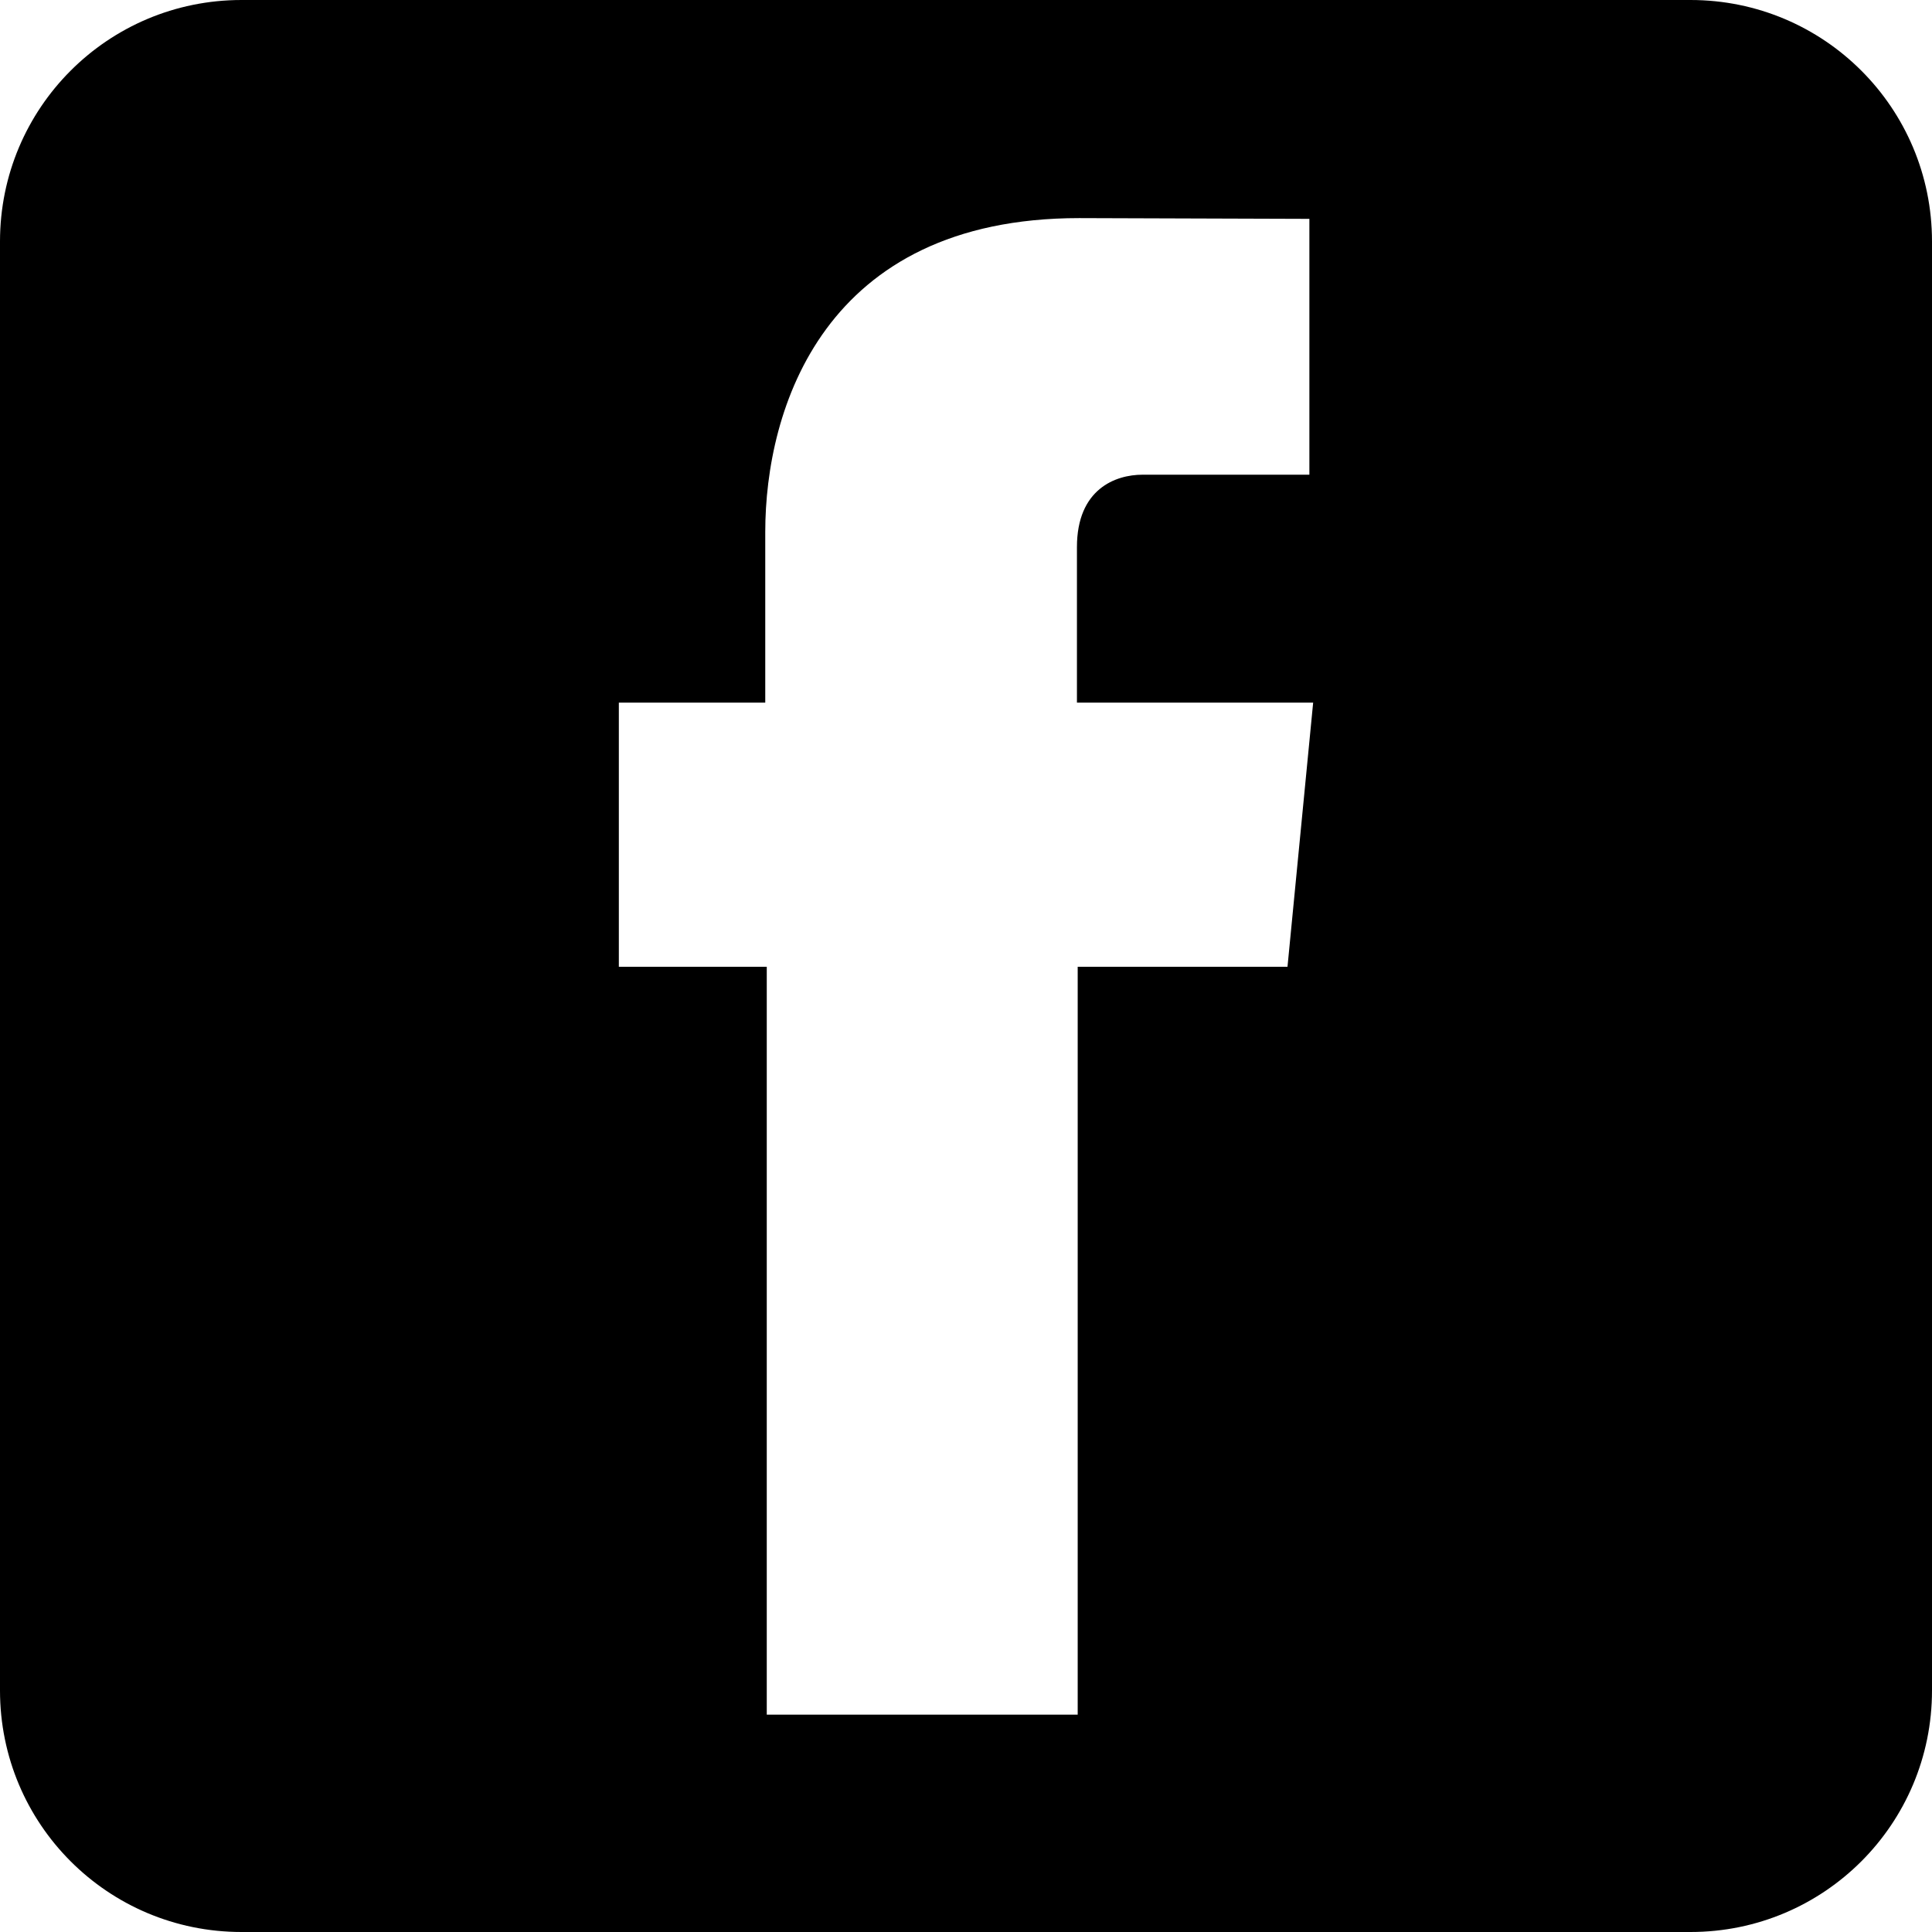 <?xml version="1.0" encoding="utf-8"?>
<!-- Generator: Adobe Illustrator 27.6.1, SVG Export Plug-In . SVG Version: 6.00 Build 0)  -->
<svg version="1.1" id="Layer_1" xmlns="http://www.w3.org/2000/svg" xmlns:xlink="http://www.w3.org/1999/xlink" x="0px" y="0px"
	 viewBox="0 0 256 256" style="enable-background:new 0 0 256 256;" xml:space="preserve">
<path d="M224,0H32C14.3,0,0,14.3,0,32v192c0,17.7,14.3,32,32,32h192c17.7,0,32-14.3,32-32V32C256,14.3,241.7,0,224,0z M170.6,128.1
	h-27.8c0,44.4,0,99.1,0,99.1h-41.2c0,0,0-54.1,0-99.1H82v-35h19.4V70.5c0-16.3,7.7-41.6,41.6-41.6l30.5,0.1v33.9c0,0-18.5,0-22.1,0
	c-3.6,0-8.7,1.9-8.7,9.6v20.6H174L170.6,128.1z"/>
</svg>
